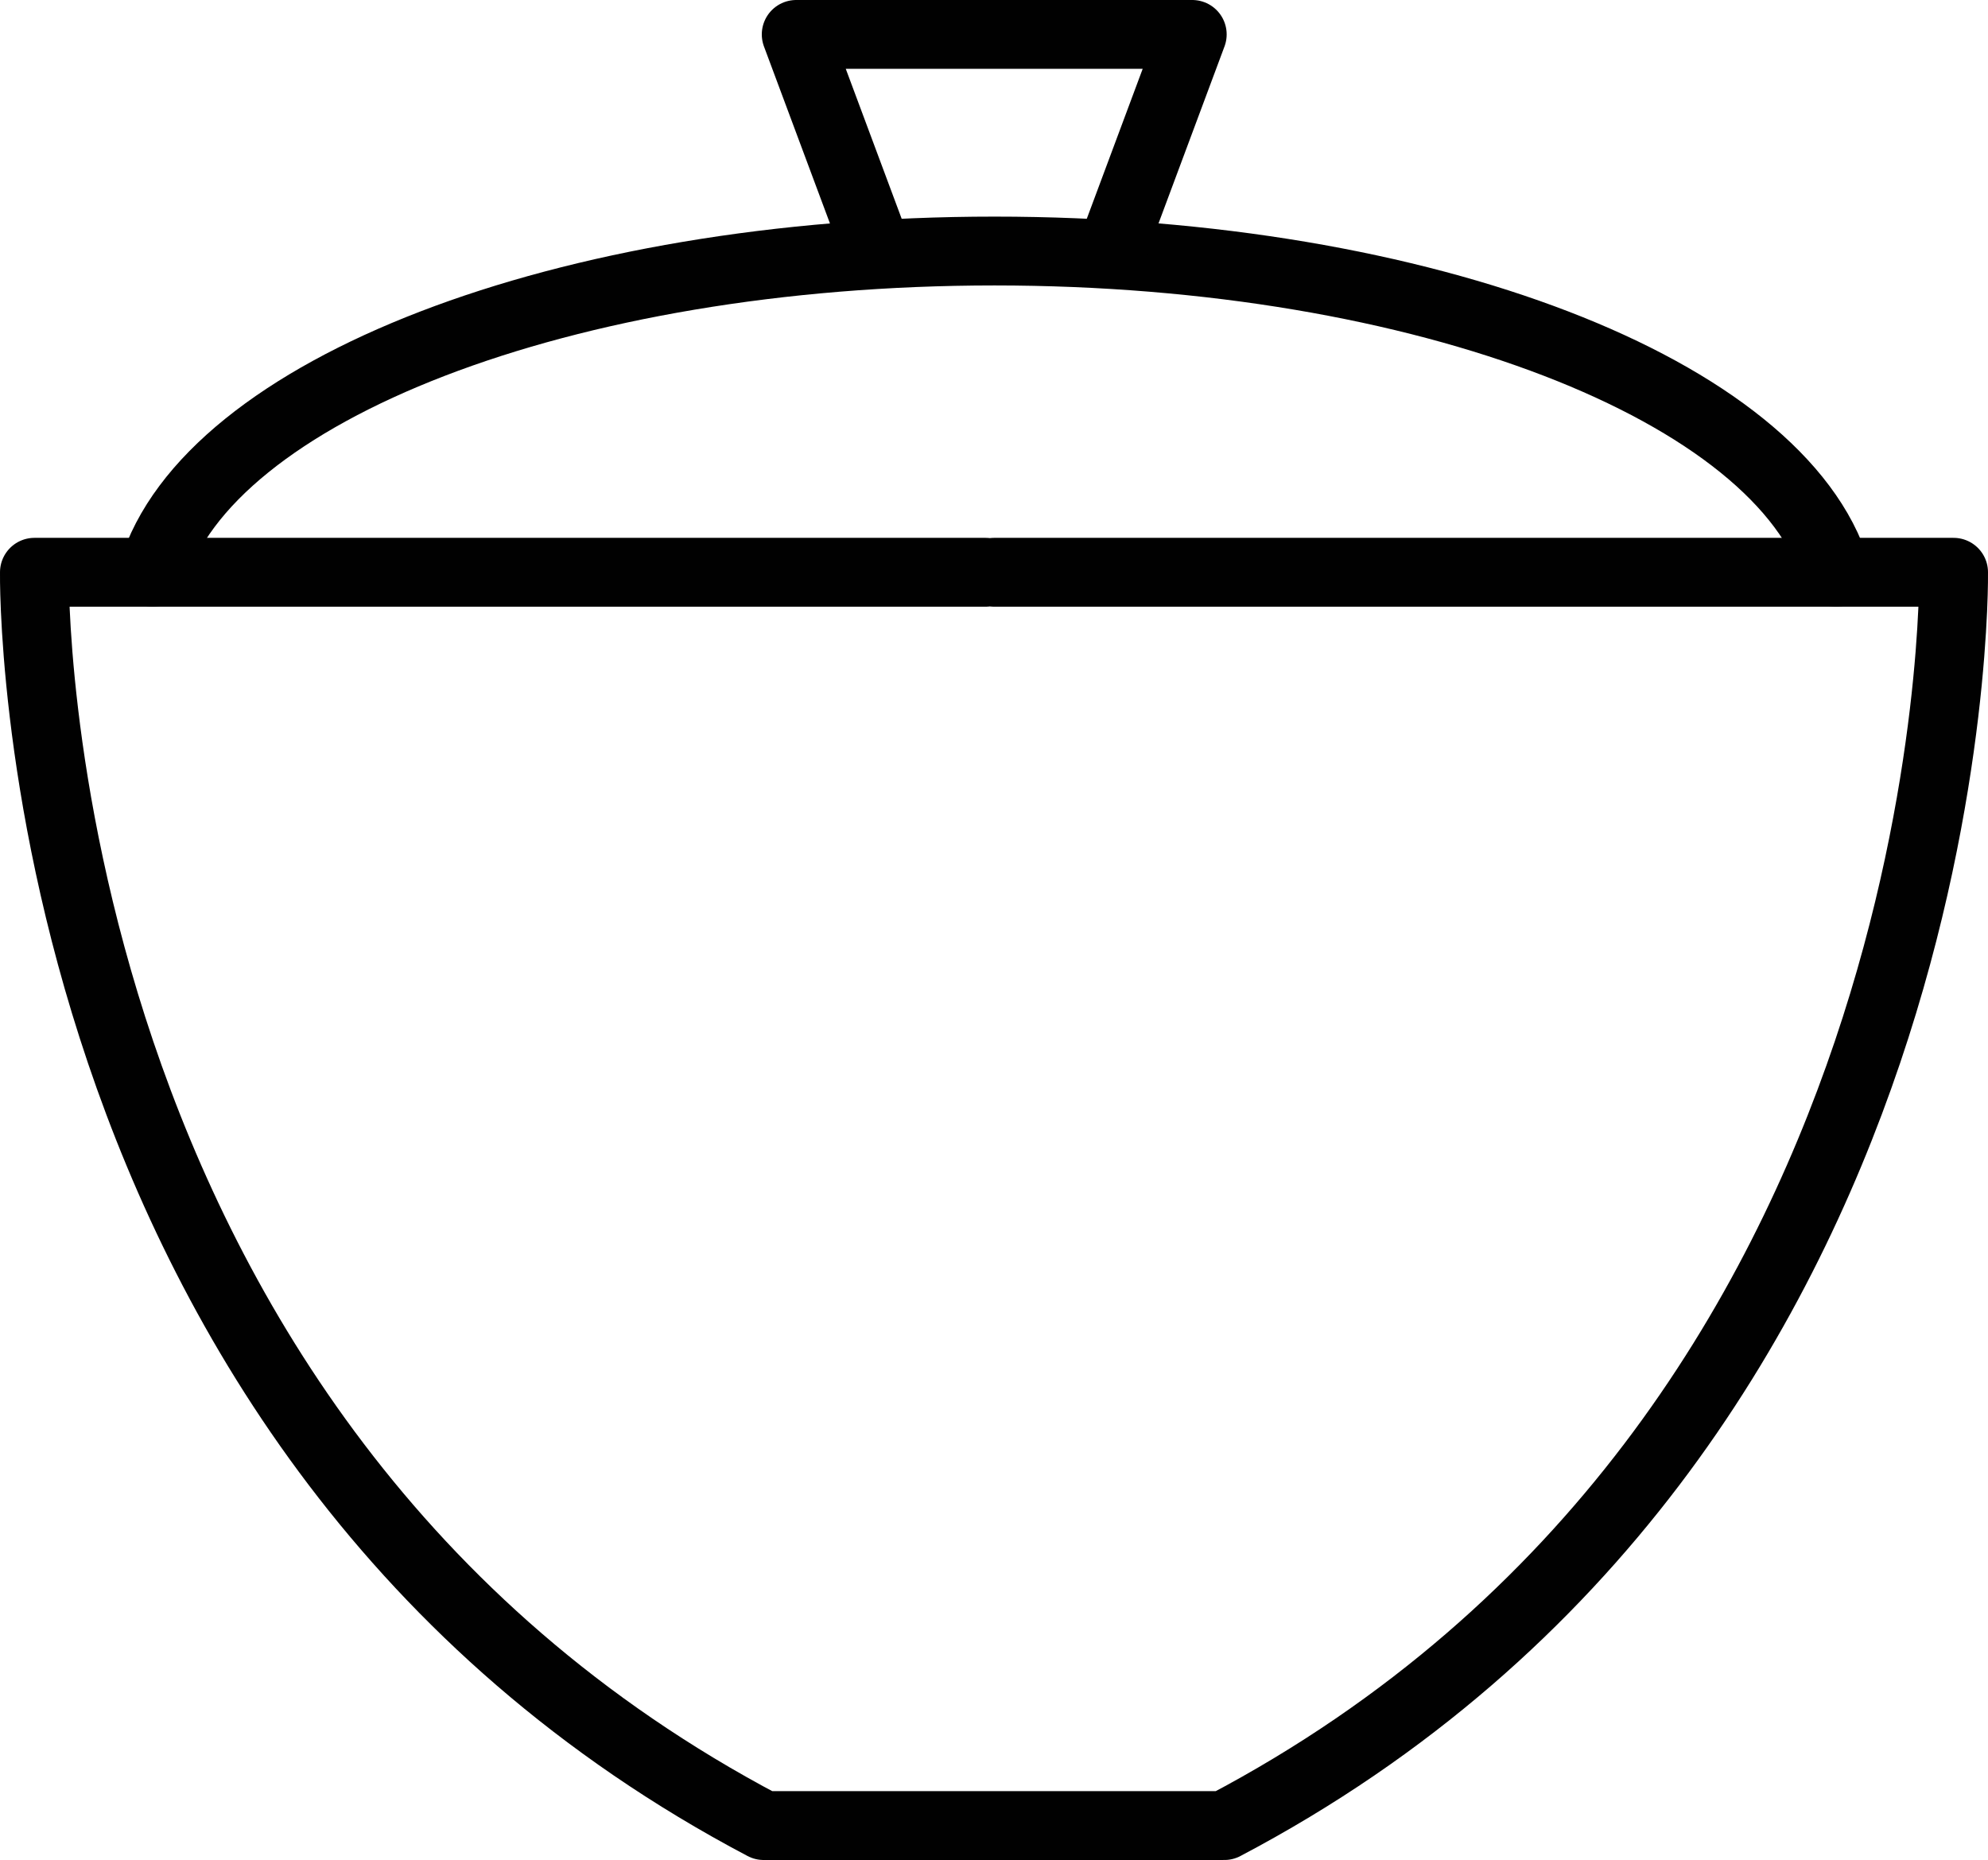 <?xml version="1.0" encoding="UTF-8"?>
<svg id="Layer_1" data-name="Layer 1" xmlns="http://www.w3.org/2000/svg" viewBox="0 0 43.32 40.53">
  <defs>
    <style>
      .cls-1 {
        fill: none;
        stroke: #010101;
        stroke-linecap: round;
        stroke-linejoin: round;
        stroke-width: 1.5px;
      }
    </style>
  </defs>
  <path class="cls-1" d="M20.48,12.47h1H.75s-.29,18.78,15.89,27.31h10.04c16.18-8.52,15.89-27.31,15.89-27.31h-20.91"/>
  <path class="cls-1" d="M3.33,12.47c1.19-3.95,8.95-7,18.34-7s17.14,3.05,18.34,7"/>
  <polyline class="cls-1" points="24.22 5.47 25.98 .75 20.89 .75 22.43 .75 17.35 .75 19.11 5.47"/>
</svg>